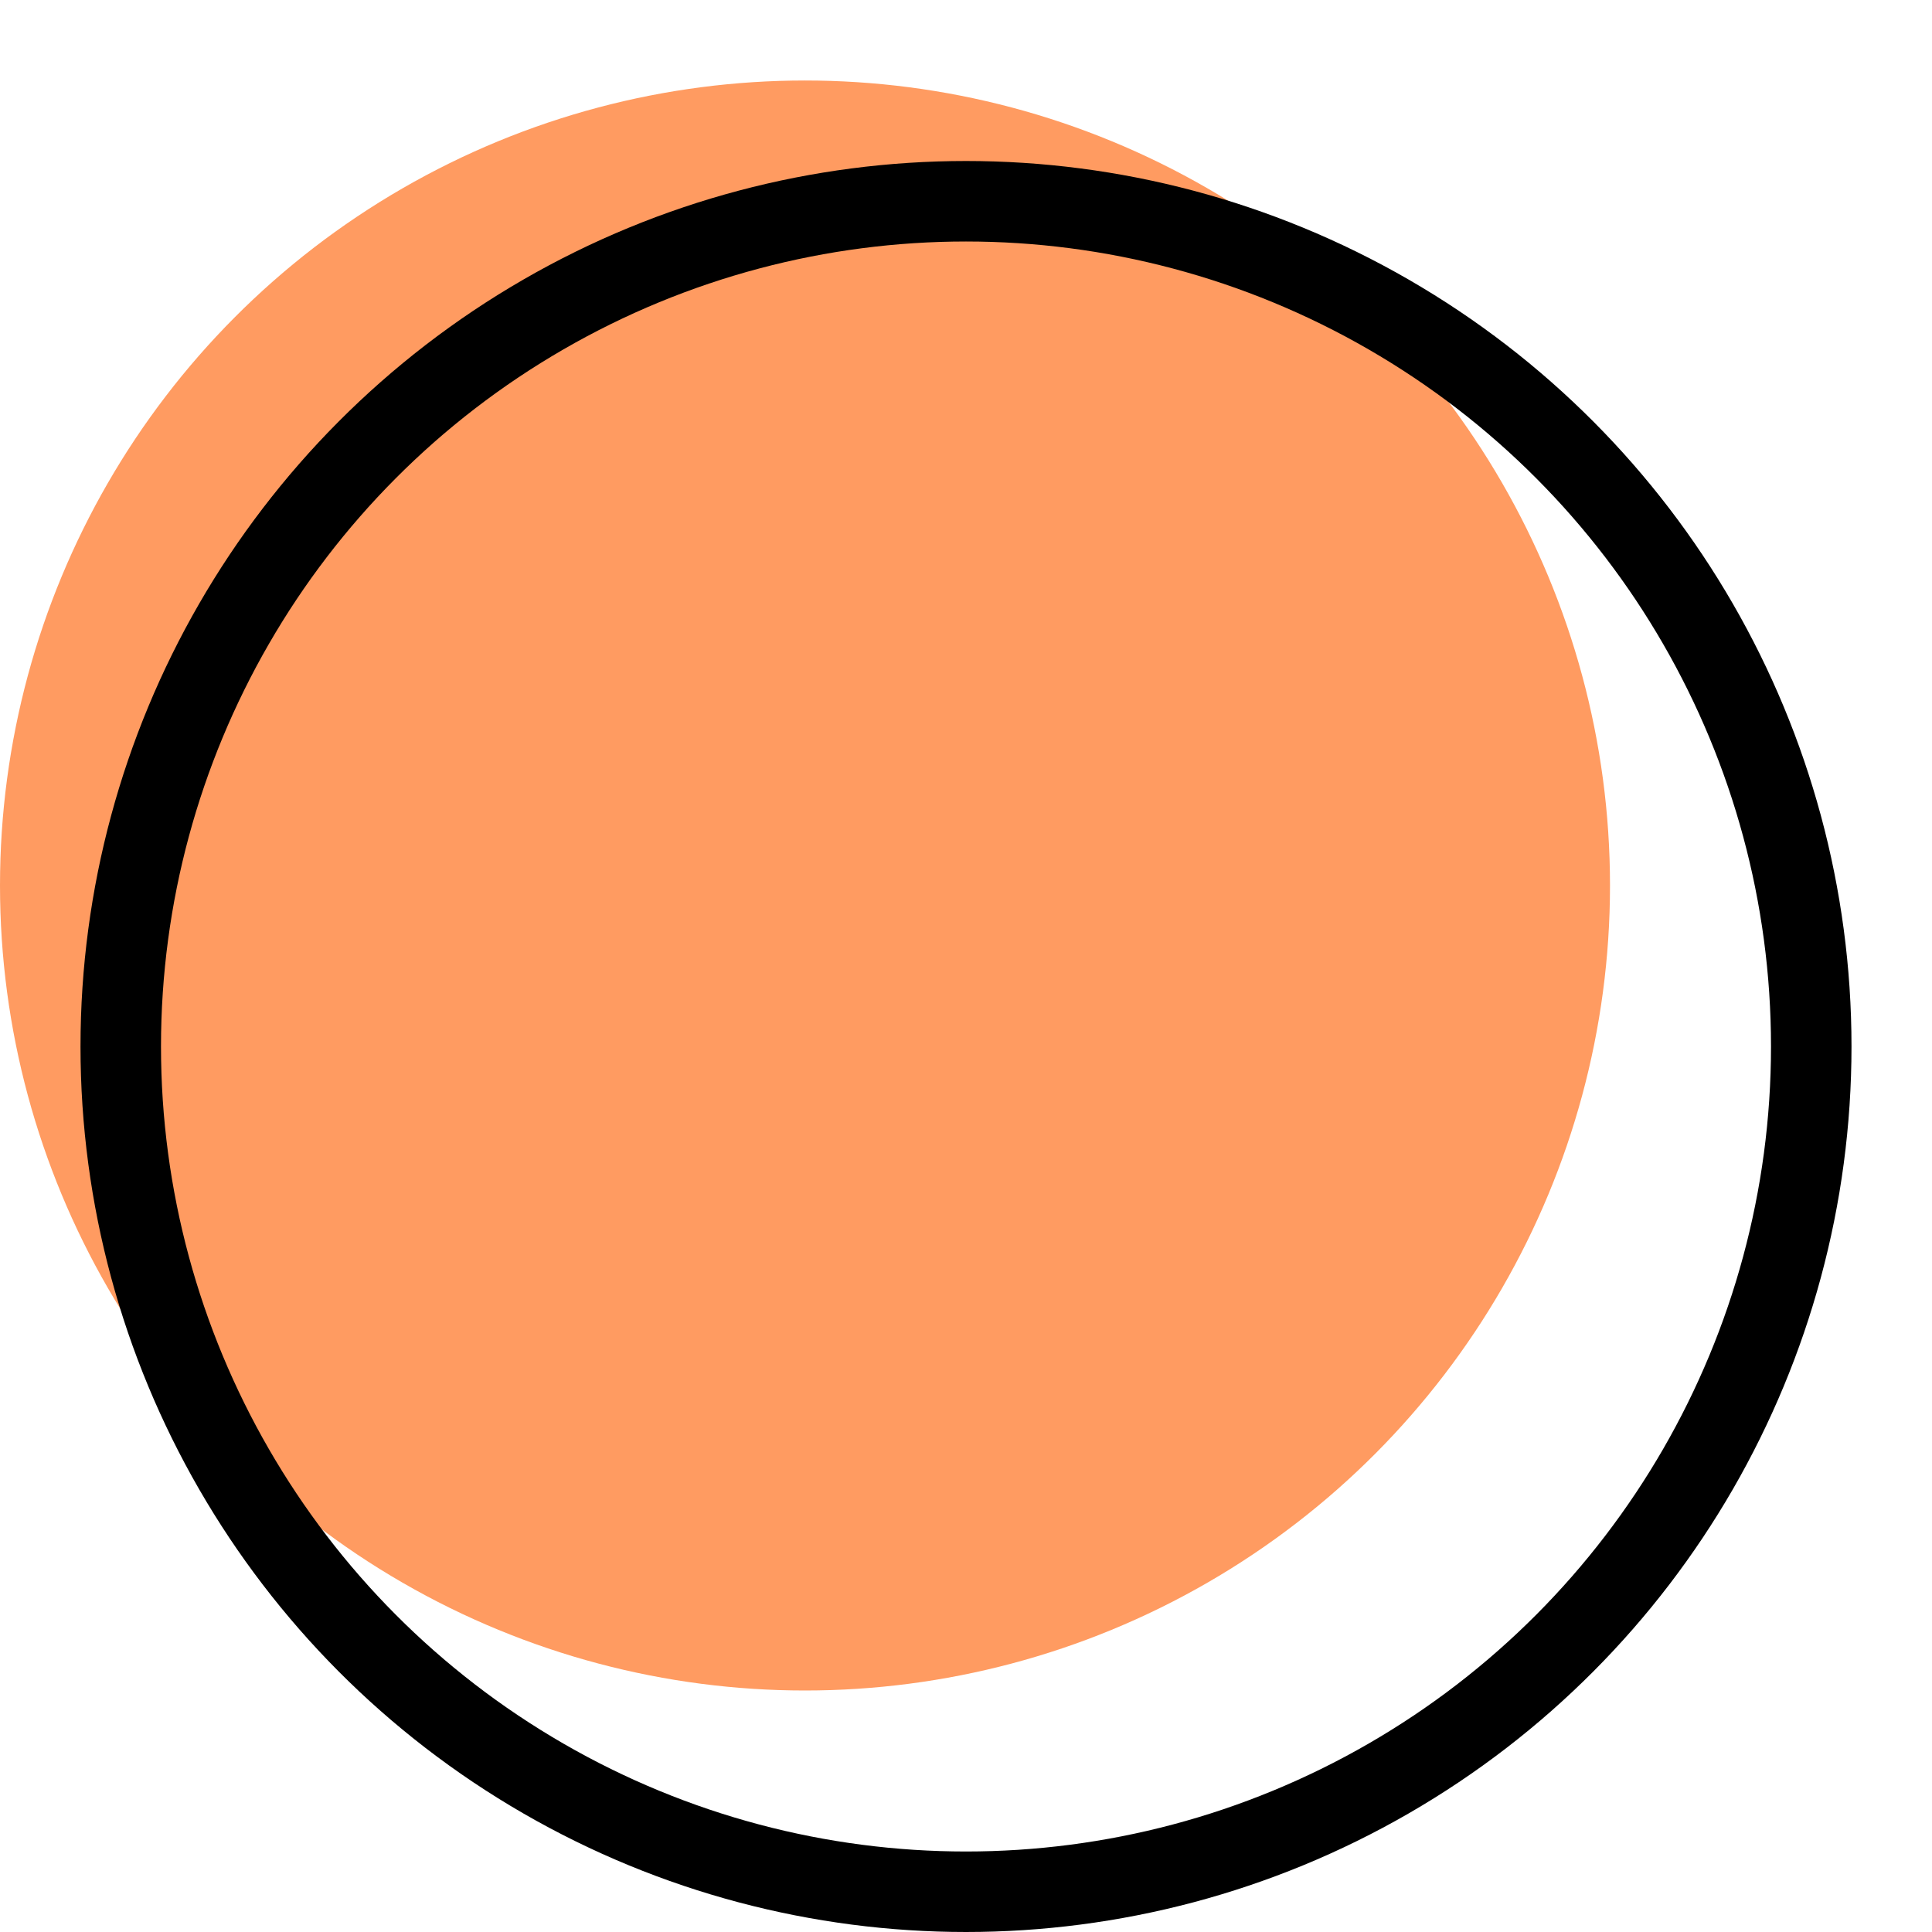<?xml version="1.0" encoding="UTF-8"?> <svg xmlns="http://www.w3.org/2000/svg" width="12" height="12" viewBox="0 0 12 12" fill="none"> <circle cx="5" cy="5.5" r="4.5" fill="#FF9B61" stroke="#FF9B61"></circle> <circle cx="6" cy="6.5" r="5.25" stroke="black" stroke-width="0.5"></circle> </svg> 